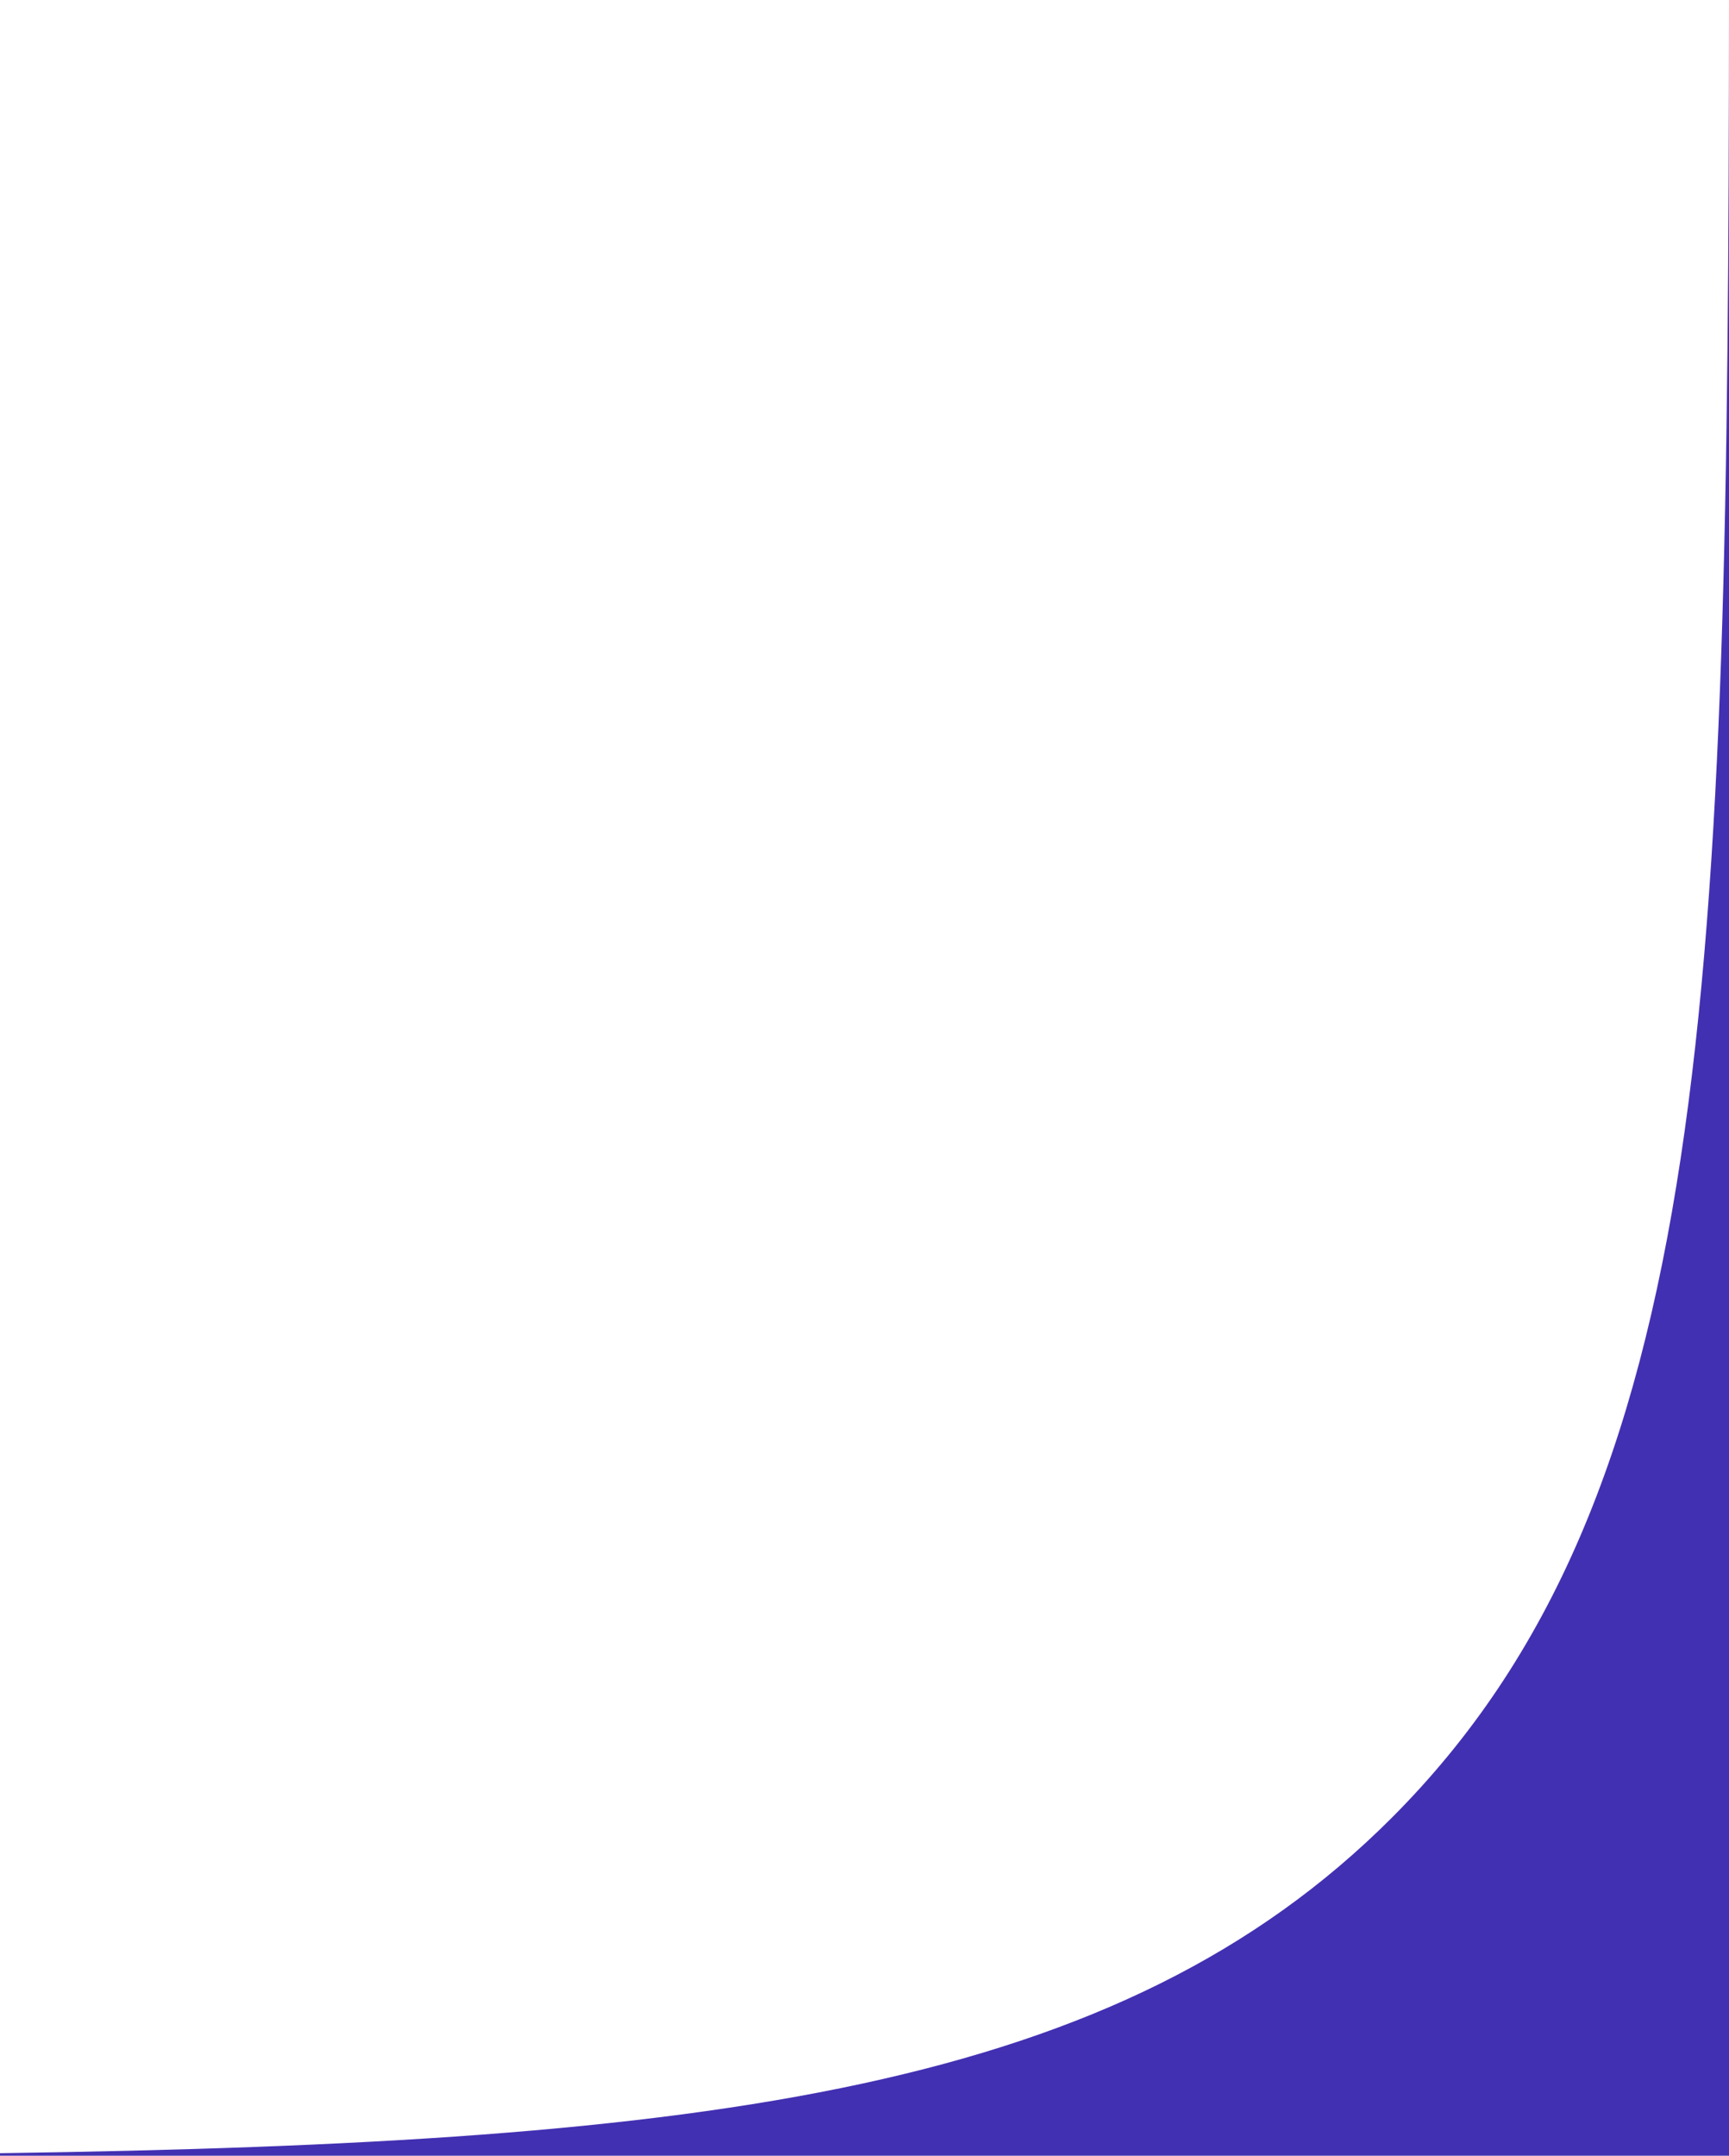 <?xml version="1.0" encoding="utf-8"?>
<svg viewBox="0.011 25.834 20.989 26.166" xmlns="http://www.w3.org/2000/svg">
  <path fill-rule="evenodd" clip-rule="evenodd" d="M21 25.834H21V52H0.011V51.969C8.686 51.844 13.603 51.201 16.902 47.902C20.808 43.996 20.991 37.823 21 25.834Z" fill="#4230B2"/>
</svg>